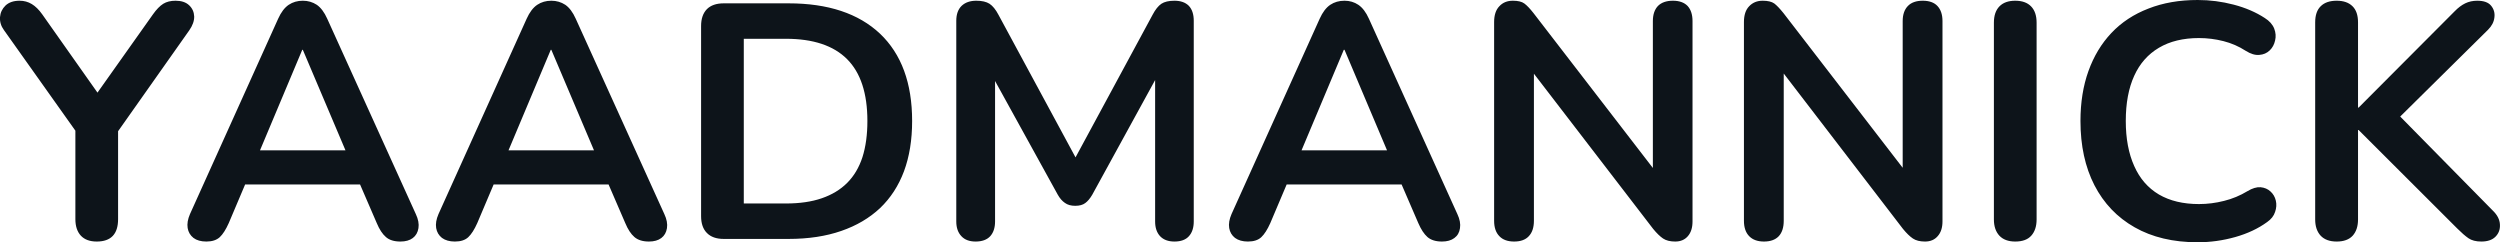 <svg fill="#0d141a" viewBox="0 0 172.125 16.675" height="100%" width="100%" xmlns="http://www.w3.org/2000/svg"><path preserveAspectRatio="none" d="M6.66 16.63L6.66 16.63Q5.95 16.63 5.57 16.23Q5.19 15.82 5.19 15.09L5.19 15.09L5.19 8.10L5.81 9.87L0.27 2.07Q-0.03 1.66 0.00 1.18Q0.04 0.71 0.38 0.38Q0.73 0.05 1.35 0.05L1.35 0.05Q1.81 0.05 2.19 0.28Q2.57 0.51 2.91 0.99L2.91 0.99L7.03 6.83L6.39 6.83L10.53 0.99Q10.89 0.48 11.24 0.26Q11.58 0.05 12.09 0.05L12.09 0.05Q12.69 0.05 13.02 0.36Q13.35 0.67 13.37 1.13Q13.38 1.59 13.03 2.09L13.03 2.09L7.54 9.87L8.13 8.10L8.13 15.09Q8.13 16.63 6.66 16.63ZM14.21 16.63L14.21 16.63Q13.65 16.63 13.32 16.38Q12.99 16.12 12.92 15.70Q12.85 15.27 13.08 14.74L13.08 14.74L19.15 1.29Q19.45 0.62 19.88 0.33Q20.30 0.05 20.85 0.05L20.85 0.05Q21.38 0.05 21.81 0.33Q22.23 0.62 22.53 1.29L22.53 1.29L28.63 14.74Q28.88 15.27 28.81 15.71Q28.74 16.15 28.42 16.39Q28.10 16.63 27.57 16.63L27.57 16.63Q26.92 16.63 26.57 16.32Q26.21 16.01 25.94 15.36L25.94 15.36L24.44 11.89L25.68 12.70L15.98 12.70L17.22 11.89L15.75 15.36Q15.45 16.03 15.13 16.33Q14.80 16.63 14.21 16.63ZM20.85 3.43L20.81 3.43L17.59 11.09L16.99 10.35L24.67 10.35L24.10 11.09L20.85 3.43ZM31.32 16.63L31.32 16.63Q30.77 16.63 30.43 16.38Q30.10 16.12 30.03 15.70Q29.96 15.27 30.19 14.74L30.19 14.74L36.26 1.29Q36.56 0.62 36.99 0.33Q37.41 0.05 37.96 0.05L37.96 0.05Q38.49 0.05 38.92 0.33Q39.34 0.62 39.64 1.29L39.64 1.29L45.74 14.74Q45.99 15.27 45.92 15.71Q45.85 16.15 45.53 16.39Q45.21 16.63 44.68 16.63L44.68 16.63Q44.04 16.63 43.68 16.32Q43.32 16.01 43.05 15.36L43.05 15.36L41.55 11.89L42.79 12.70L33.09 12.70L34.33 11.89L32.86 15.36Q32.56 16.03 32.24 16.33Q31.92 16.63 31.32 16.63ZM37.96 3.43L37.92 3.43L34.70 11.09L34.10 10.35L41.78 10.35L41.21 11.09L37.96 3.43ZM54.29 16.45L49.83 16.45Q49.07 16.45 48.67 16.04Q48.27 15.64 48.27 14.88L48.27 14.88L48.27 1.79Q48.27 1.04 48.67 0.63Q49.07 0.23 49.83 0.23L49.83 0.23L54.29 0.23Q58.37 0.23 60.59 2.32Q62.80 4.42 62.80 8.33L62.80 8.33Q62.80 10.28 62.24 11.79Q61.68 13.29 60.59 14.33Q59.49 15.36 57.92 15.90Q56.34 16.45 54.29 16.45L54.29 16.45ZM51.21 2.67L51.21 14.01L54.11 14.01Q55.54 14.01 56.58 13.65Q57.63 13.29 58.33 12.59Q59.03 11.89 59.38 10.82Q59.72 9.75 59.72 8.33L59.72 8.33Q59.72 5.47 58.32 4.07Q56.92 2.67 54.11 2.67L54.11 2.67L51.21 2.67ZM67.17 16.63L67.17 16.63Q66.53 16.63 66.19 16.26Q65.84 15.89 65.84 15.25L65.84 15.25L65.84 1.43Q65.84 0.76 66.21 0.40Q66.58 0.05 67.22 0.05L67.22 0.05Q67.80 0.05 68.13 0.26Q68.46 0.48 68.74 1.01L68.74 1.01L74.42 11.52L73.68 11.52L79.36 1.01Q79.64 0.48 79.96 0.26Q80.28 0.05 80.86 0.05L80.86 0.05Q81.50 0.05 81.85 0.40Q82.19 0.76 82.19 1.43L82.19 1.43L82.19 15.25Q82.19 15.89 81.86 16.26Q81.53 16.63 80.86 16.63L80.86 16.63Q80.22 16.63 79.87 16.26Q79.53 15.89 79.53 15.25L79.53 15.25L79.53 4.60L80.03 4.60L75.20 13.41Q74.97 13.80 74.72 13.98Q74.47 14.17 74.03 14.17L74.03 14.17Q73.59 14.17 73.32 13.97Q73.04 13.78 72.83 13.41L72.83 13.41L67.96 4.58L68.51 4.58L68.51 15.25Q68.51 15.89 68.18 16.26Q67.84 16.63 67.17 16.63ZM85.92 16.63L85.92 16.63Q85.37 16.63 85.03 16.38Q84.70 16.12 84.63 15.70Q84.56 15.27 84.79 14.74L84.79 14.74L90.86 1.29Q91.16 0.62 91.59 0.33Q92.01 0.05 92.57 0.05L92.57 0.05Q93.10 0.05 93.52 0.33Q93.95 0.62 94.25 1.29L94.25 1.29L100.34 14.74Q100.59 15.27 100.52 15.71Q100.46 16.15 100.13 16.39Q99.81 16.63 99.28 16.63L99.28 16.63Q98.64 16.63 98.28 16.32Q97.93 16.01 97.65 15.36L97.65 15.36L96.15 11.89L97.40 12.70L87.69 12.70L88.93 11.89L87.46 15.36Q87.16 16.03 86.84 16.33Q86.52 16.63 85.92 16.63ZM92.57 3.43L92.52 3.43L89.30 11.09L88.70 10.35L96.38 10.35L95.81 11.09L92.57 3.43ZM104.25 16.63L104.25 16.63Q103.58 16.63 103.23 16.26Q102.87 15.89 102.87 15.20L102.87 15.20L102.87 1.52Q102.87 0.80 103.23 0.43Q103.58 0.05 104.16 0.05L104.16 0.05Q104.69 0.05 104.95 0.24Q105.22 0.44 105.58 0.90L105.58 0.90L114.39 12.33L113.80 12.33L113.80 1.45Q113.80 0.78 114.15 0.41Q114.51 0.05 115.18 0.05L115.18 0.05Q115.84 0.05 116.19 0.41Q116.53 0.78 116.53 1.45L116.53 1.45L116.53 15.25Q116.53 15.89 116.21 16.26Q115.89 16.63 115.34 16.63L115.34 16.63Q114.81 16.63 114.50 16.42Q114.19 16.21 113.82 15.76L113.82 15.76L105.03 4.32L105.61 4.32L105.61 15.20Q105.61 15.89 105.26 16.26Q104.92 16.63 104.25 16.63ZM121.45 16.63L121.45 16.63Q120.79 16.63 120.43 16.26Q120.07 15.89 120.07 15.20L120.07 15.20L120.07 1.52Q120.07 0.80 120.43 0.43Q120.79 0.05 121.36 0.05L121.36 0.05Q121.89 0.05 122.16 0.24Q122.42 0.44 122.79 0.90L122.79 0.90L131.60 12.33L131.00 12.33L131.00 1.45Q131.00 0.78 131.36 0.41Q131.71 0.05 132.38 0.05L132.38 0.05Q133.05 0.05 133.39 0.41Q133.74 0.78 133.74 1.45L133.74 1.45L133.74 15.25Q133.74 15.89 133.41 16.26Q133.09 16.63 132.54 16.63L132.54 16.63Q132.01 16.63 131.70 16.42Q131.39 16.21 131.02 15.76L131.02 15.76L122.24 4.32L122.81 4.32L122.81 15.20Q122.81 15.89 122.47 16.26Q122.12 16.63 121.45 16.63ZM138.75 16.63L138.75 16.63Q138.04 16.63 137.66 16.23Q137.28 15.82 137.28 15.11L137.28 15.11L137.28 1.56Q137.28 0.83 137.66 0.44Q138.04 0.05 138.75 0.05L138.75 0.05Q139.46 0.05 139.84 0.44Q140.22 0.83 140.22 1.56L140.22 1.56L140.22 15.11Q140.22 15.82 139.85 16.23Q139.49 16.63 138.75 16.63ZM151.31 16.68L151.31 16.68Q148.78 16.68 146.97 15.65Q145.17 14.63 144.20 12.75Q143.24 10.88 143.24 8.33L143.24 8.33Q143.24 6.42 143.79 4.89Q144.34 3.36 145.37 2.27Q146.41 1.17 147.92 0.59Q149.42 0 151.31 0L151.31 0Q152.57 0 153.79 0.32Q155.01 0.64 155.93 1.24L155.93 1.24Q156.41 1.54 156.58 1.97Q156.74 2.39 156.64 2.79Q156.55 3.20 156.27 3.47Q155.98 3.75 155.55 3.78Q155.13 3.82 154.62 3.50L154.62 3.50Q153.91 3.04 153.08 2.83Q152.25 2.62 151.40 2.62L151.40 2.62Q149.77 2.62 148.64 3.29Q147.51 3.96 146.94 5.22Q146.36 6.49 146.36 8.33L146.36 8.33Q146.36 10.14 146.94 11.43Q147.51 12.72 148.64 13.39Q149.77 14.05 151.40 14.05L151.40 14.05Q152.27 14.05 153.13 13.83Q153.98 13.62 154.74 13.16L154.74 13.16Q155.24 12.86 155.64 12.89Q156.05 12.93 156.32 13.18Q156.60 13.43 156.69 13.81Q156.78 14.19 156.64 14.59Q156.51 15.00 156.09 15.29L156.09 15.29Q155.17 15.96 153.90 16.32Q152.62 16.68 151.31 16.68ZM160.88 16.63L160.88 16.63Q160.16 16.63 159.78 16.23Q159.40 15.82 159.40 15.11L159.40 15.11L159.40 1.54Q159.40 0.80 159.78 0.43Q160.16 0.05 160.88 0.05L160.88 0.05Q161.59 0.05 161.97 0.43Q162.35 0.80 162.35 1.54L162.35 1.54L162.35 7.41L162.39 7.41L169.00 0.78Q169.36 0.41 169.73 0.23Q170.10 0.05 170.56 0.05L170.56 0.05Q171.23 0.05 171.51 0.39Q171.80 0.74 171.74 1.20Q171.69 1.66 171.30 2.05L171.30 2.05L164.58 8.69L164.60 7.36L171.62 14.49Q172.10 14.95 172.12 15.46Q172.15 15.96 171.81 16.30Q171.48 16.63 170.84 16.63L170.84 16.63Q170.28 16.63 169.95 16.40Q169.62 16.17 169.18 15.73L169.18 15.73L162.39 8.95L162.35 8.95L162.35 15.11Q162.35 15.82 161.98 16.23Q161.61 16.63 160.88 16.63Z"></path></svg>